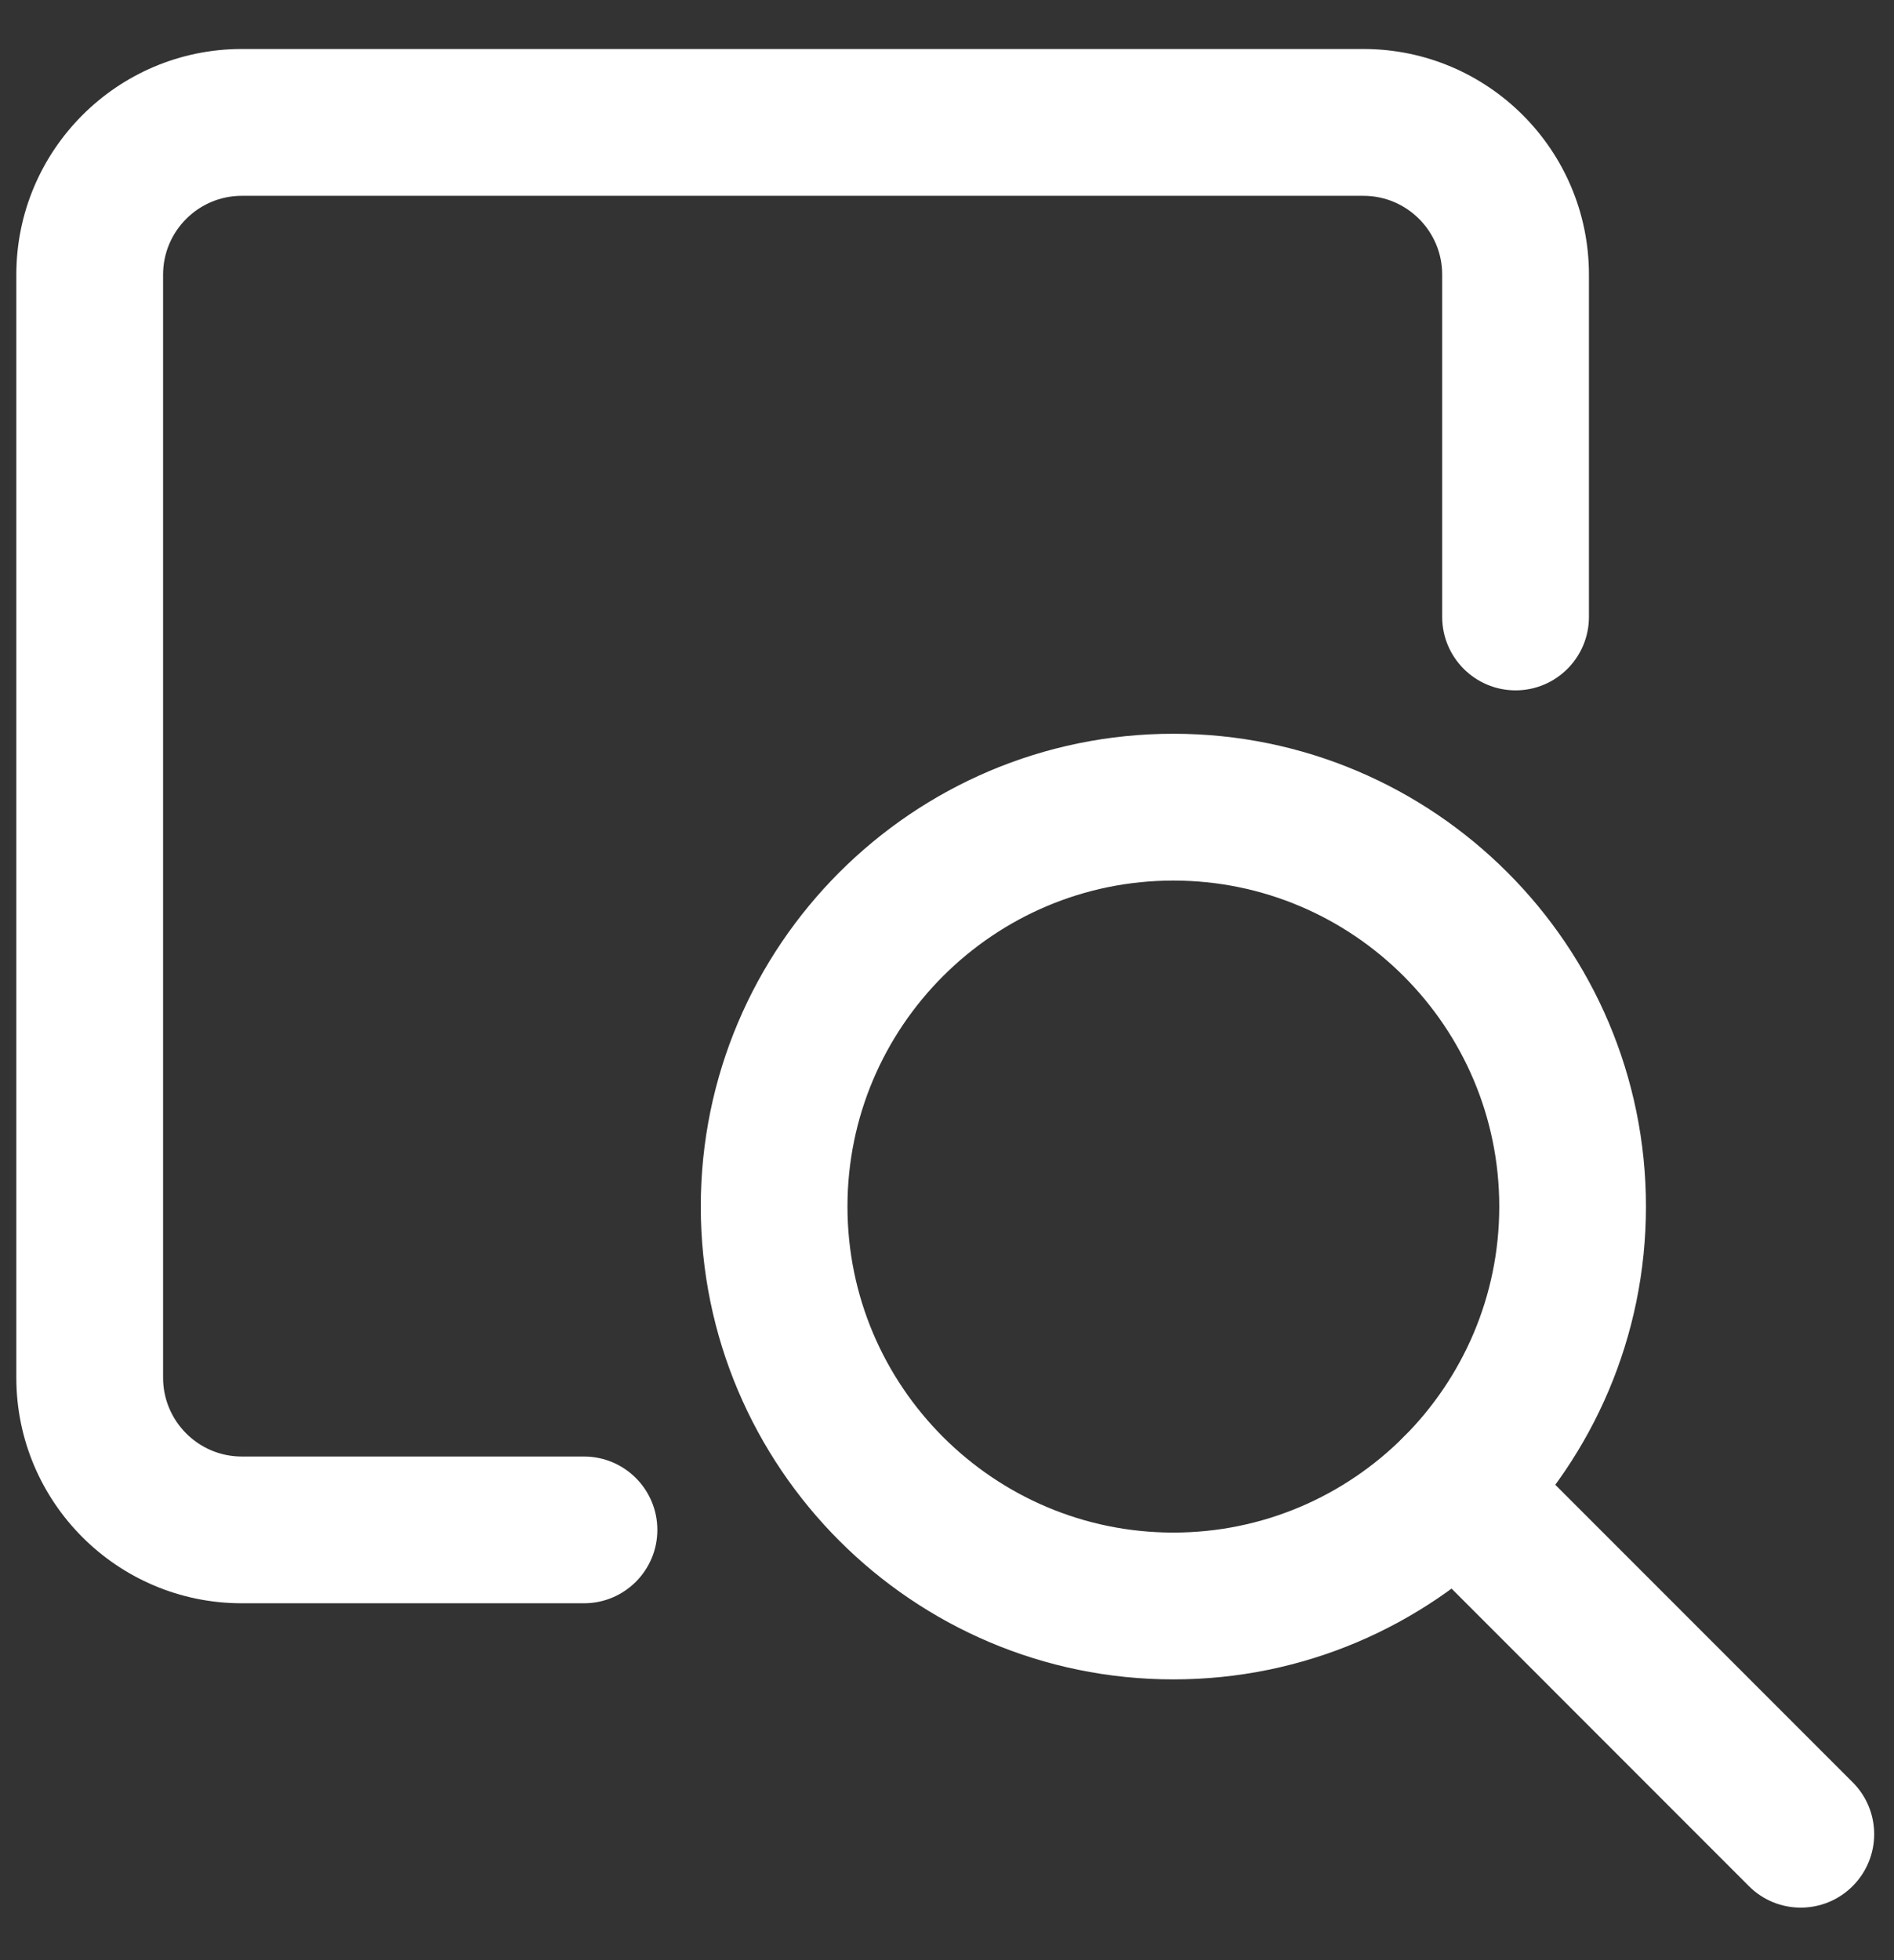 <?xml version="1.0" encoding="UTF-8"?>
<svg xmlns="http://www.w3.org/2000/svg" xmlns:xlink="http://www.w3.org/1999/xlink" width="29px" height="30px" viewBox="0 0 29 30">
  <rect x="0" y="0" width="29" height="30" fill="#333333" stroke="none"/>
  <!-- Generator: Sketch 52.5 (67469) - http://www.bohemiancoding.com/sketch -->
  <title>find</title>
  <desc>Created with Sketch.</desc>
  <g id="Page-1" stroke="none" stroke-width="1" fill="none" fill-rule="evenodd">
    <g id="GL-homepage-whygoldleaf-1.0" transform="translate(-606, -579)" fill="#FFFFFF" stroke="#FFFFFF" stroke-width="0.5">
      <g id="find" transform="translate(606.5, 580)">
        <path d="M8.442,23.288 L3.202,23.288 C1.436,23.288 0,21.853 0,20.086 L0,3.203 C0,1.436 1.436,0 3.202,0 L20.377,0 C22.143,0 23.579,1.436 23.579,3.203 L23.579,8.442 C23.579,8.924 23.188,9.316 22.706,9.316 C22.224,9.316 21.832,8.924 21.832,8.442 L21.832,3.203 C21.832,2.4 21.179,1.747 20.377,1.747 L3.202,1.747 C2.4,1.747 1.747,2.4 1.747,3.203 L1.747,20.086 C1.747,20.888 2.4,21.542 3.202,21.542 L8.442,21.542 C8.924,21.542 9.315,21.933 9.315,22.415 C9.315,22.897 8.924,23.288 8.442,23.288 Z" id="Path"></path>
        <path d="M17.466,24.453 C13.613,24.453 10.48,21.319 10.48,17.466 C10.48,13.613 13.613,10.48 17.466,10.48 C21.319,10.48 24.452,13.613 24.452,17.466 C24.452,21.319 21.319,24.453 17.466,24.453 Z M17.466,12.227 C14.577,12.227 12.226,14.577 12.226,17.466 C12.226,20.355 14.577,22.706 17.466,22.706 C20.355,22.706 22.706,20.355 22.706,17.466 C22.706,14.577 20.355,12.227 17.466,12.227 Z" id="Shape" fill-rule="nonzero"></path>
        <path d="M27.072,27.946 C26.848,27.946 26.625,27.861 26.455,27.69 L21.169,22.403 C20.828,22.062 20.828,21.509 21.169,21.168 C21.51,20.827 22.063,20.827 22.404,21.168 L27.69,26.454 C28.032,26.795 28.032,27.348 27.69,27.69 C27.519,27.861 27.296,27.946 27.072,27.946 Z" id="Path"></path>
      </g>
    </g>
  </g>
</svg>
